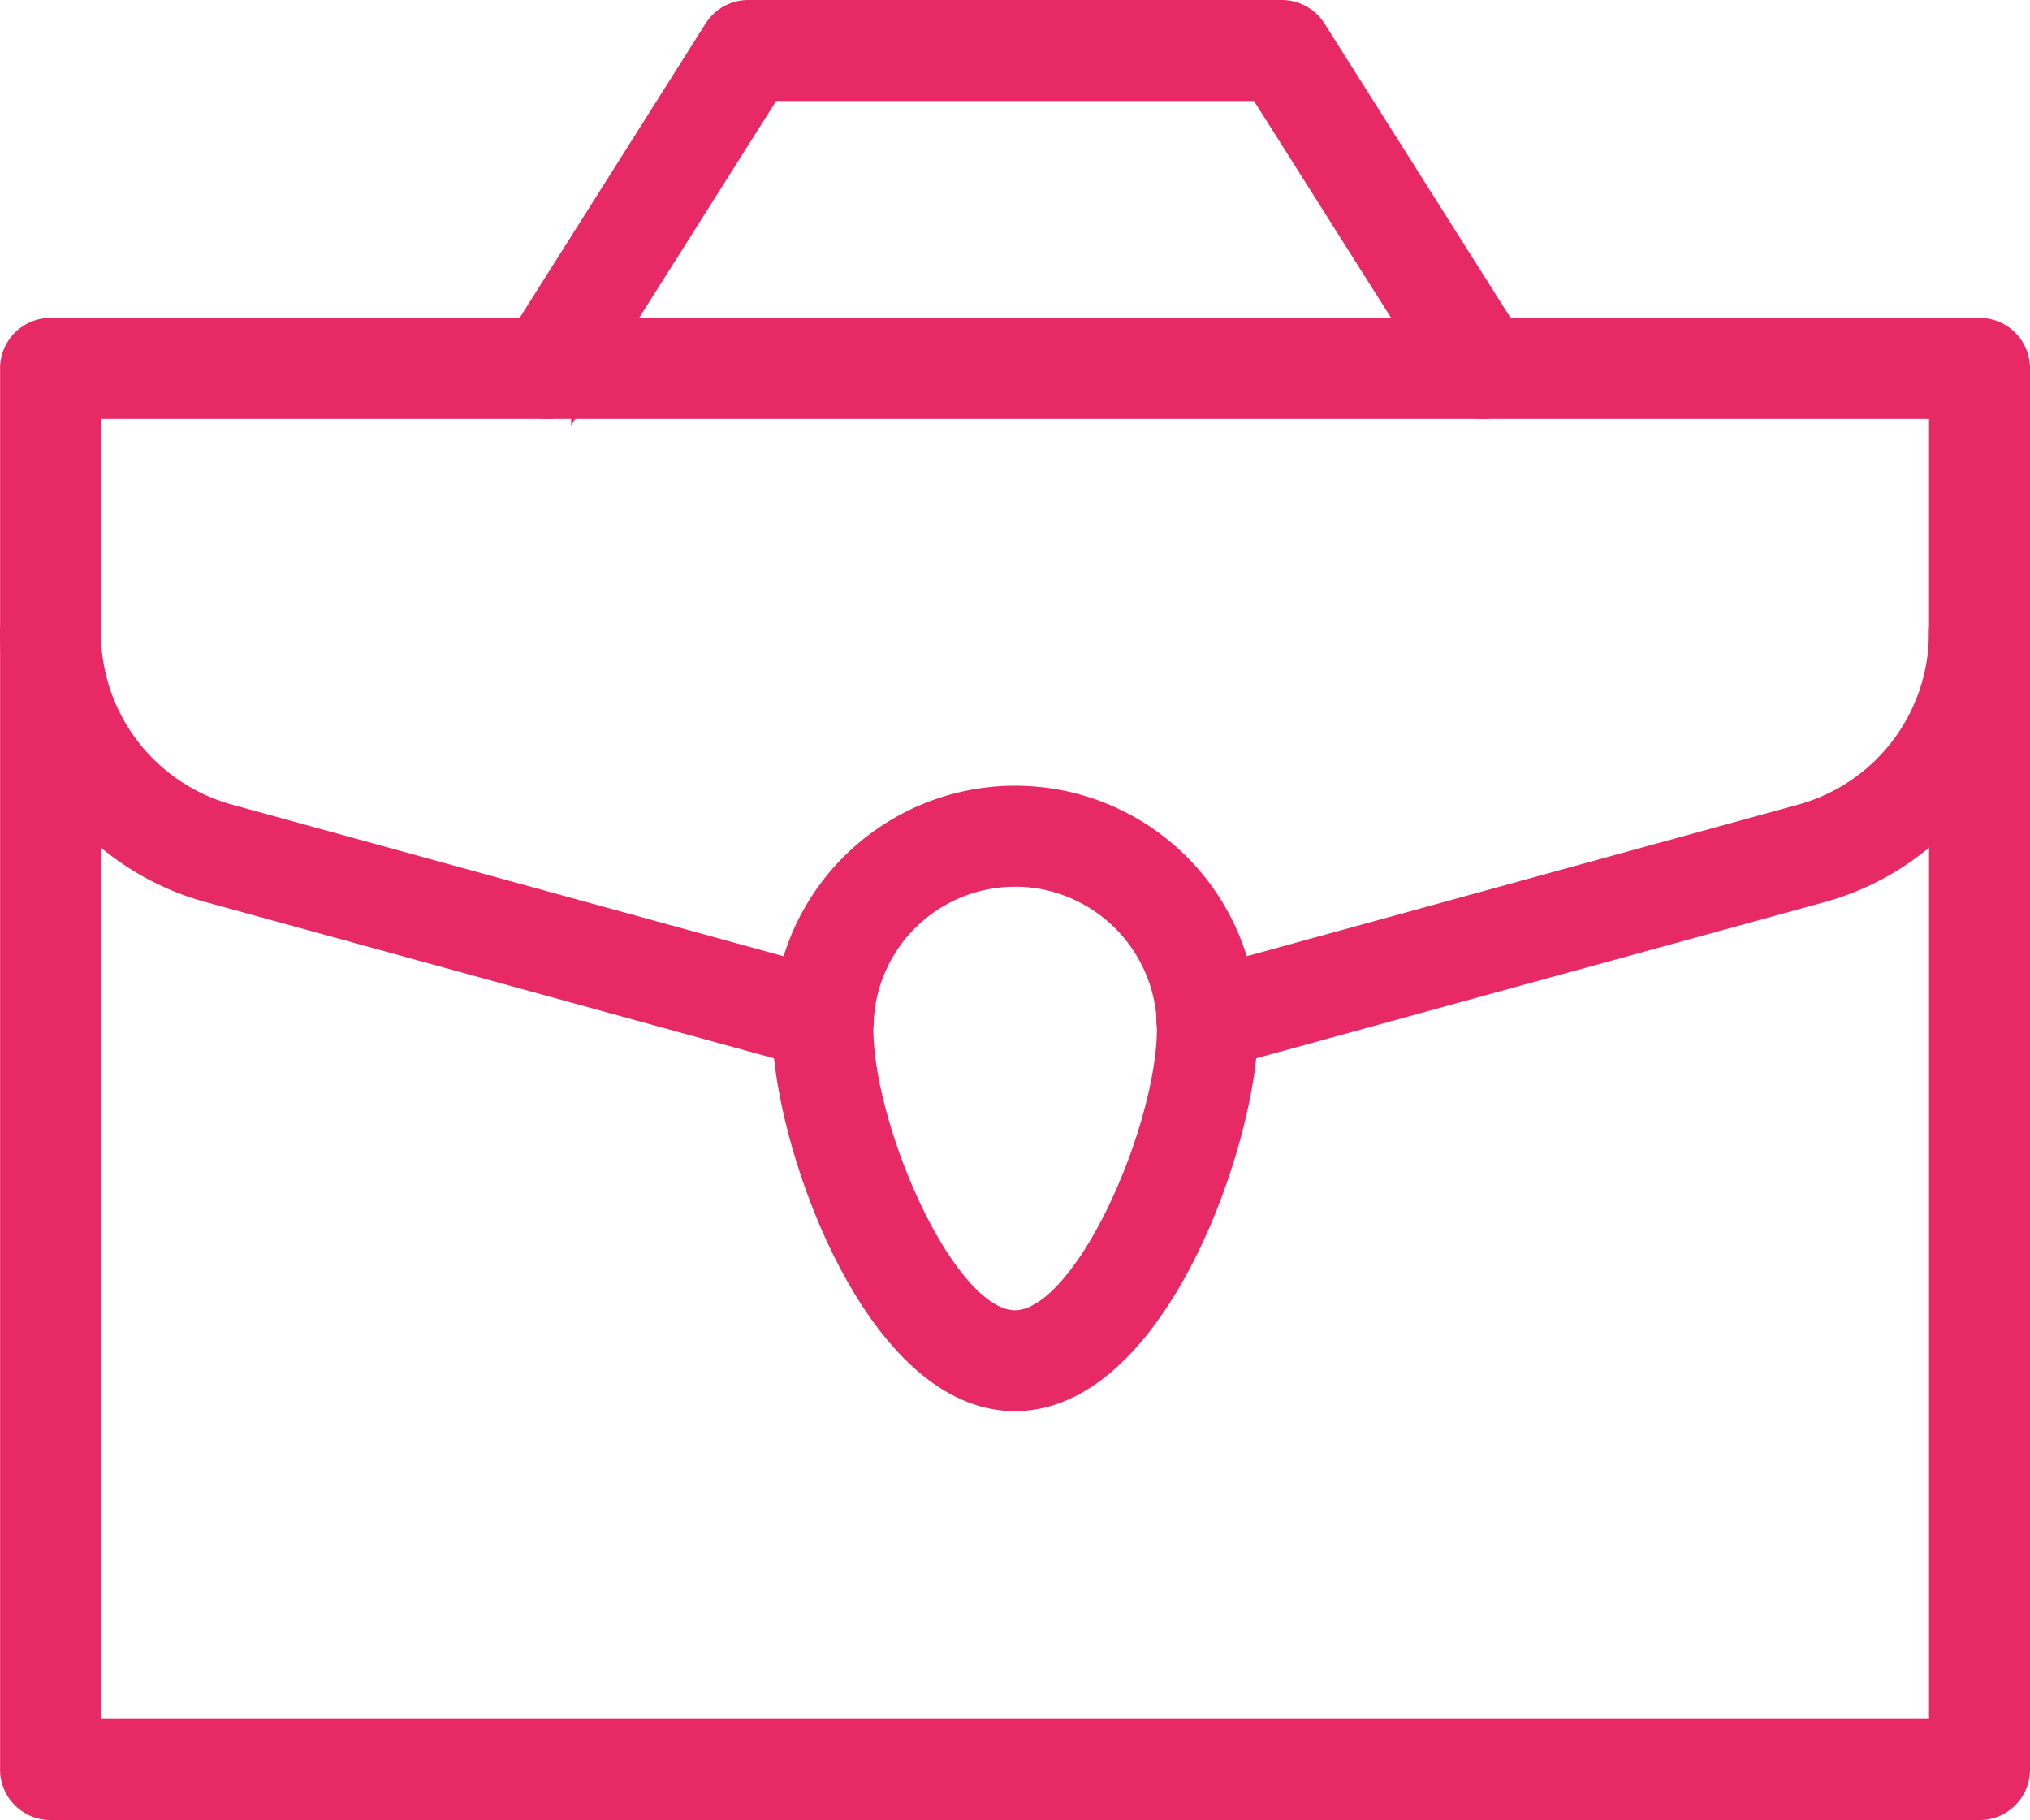 <svg xmlns="http://www.w3.org/2000/svg" width="49.171" height="44.078" viewBox="0 0 49.171 44.078">
  <g id="Group_1892" data-name="Group 1892" transform="translate(0.25 0.25)">
    <g id="Group_1875" data-name="Group 1875" transform="translate(0.002 7.698)">
      <g id="Group_1874" data-name="Group 1874">
        <g id="Group_1873" data-name="Group 1873">
          <g id="Group_1872" data-name="Group 1872">
            <path id="Path_400" data-name="Path 400" d="M407.072,443.413H360.351a.972.972,0,0,1-.975-.973V408.509a.974.974,0,0,1,.975-.975h46.721a.974.974,0,0,1,.973.975v33.932A.972.972,0,0,1,407.072,443.413Zm-45.749-1.945H406.1V409.481H361.324Z" transform="translate(-359.376 -407.534)" fill="#e72a65" stroke="#e72a65" stroke-width="0.5"/>
          </g>
        </g>
      </g>
    </g>
    <g id="Group_1879" data-name="Group 1879" transform="translate(28.012 14.12)">
      <g id="Group_1878" data-name="Group 1878">
        <g id="Group_1877" data-name="Group 1877">
          <g id="Group_1876" data-name="Group 1876">
            <path id="Path_401" data-name="Path 401" d="M372.875,421.7a.973.973,0,0,1-.257-1.912l14.661-4.029a4.559,4.559,0,0,0,3.334-4.378.973.973,0,1,1,1.945,0,6.509,6.509,0,0,1-4.763,6.254l-14.661,4.029A1.049,1.049,0,0,1,372.875,421.7Z" transform="translate(-371.903 -410.406)" fill="#e72a65" stroke="#e72a65" stroke-width="0.5"/>
          </g>
        </g>
      </g>
    </g>
    <g id="Group_1883" data-name="Group 1883" transform="translate(0 14.12)">
      <g id="Group_1882" data-name="Group 1882">
        <g id="Group_1881" data-name="Group 1881">
          <g id="Group_1880" data-name="Group 1880">
            <path id="Path_402" data-name="Path 402" d="M379.067,421.7a1.021,1.021,0,0,1-.259-.036l-14.659-4.029a6.513,6.513,0,0,1-4.774-6.254.973.973,0,1,1,1.945,0,4.563,4.563,0,0,0,3.345,4.378l14.656,4.029a.973.973,0,0,1-.255,1.912Z" transform="translate(-359.375 -410.406)" fill="#e72a65" stroke="#e72a65" stroke-width="0.5"/>
          </g>
        </g>
      </g>
    </g>
    <g id="Group_1887" data-name="Group 1887" transform="translate(18.708 19.025)">
      <g id="Group_1886" data-name="Group 1886">
        <g id="Group_1885" data-name="Group 1885">
          <g id="Group_1884" data-name="Group 1884">
            <path id="Path_403" data-name="Path 403" d="M373.368,427.25c-3.443,0-5.626-6.339-5.626-9.013a2.643,2.643,0,0,1,.018-.36,5.625,5.625,0,0,1,11.231.051c.009.1.013.2.013.309C379,420.911,376.815,427.25,373.368,427.25Zm0-12.7a3.675,3.675,0,0,0-3.671,3.51l-.009.179c0,2.395,1.988,7.068,3.68,7.068s3.689-4.673,3.689-7.068l0-.094A3.7,3.7,0,0,0,373.368,414.547Z" transform="translate(-367.742 -412.6)" fill="#e72a65" stroke="#e72a65" stroke-width="0.5"/>
          </g>
        </g>
      </g>
    </g>
    <g id="Group_1891" data-name="Group 1891" transform="translate(12.037 0)">
      <g id="Group_1890" data-name="Group 1890">
        <g id="Group_1889" data-name="Group 1889">
          <g id="Group_1888" data-name="Group 1888">
            <path id="Path_404" data-name="Path 404" d="M388.387,413.737a.973.973,0,0,1-.823-.454l-4.581-7.247H371.134l-4.579,7.247a.973.973,0,1,1-1.646-1.04l4.865-7.7a.974.974,0,0,1,.823-.452h12.921a.972.972,0,0,1,.823.452l4.868,7.7a.973.973,0,0,1-.3,1.344A.988.988,0,0,1,388.387,413.737Z" transform="translate(-364.758 -404.091)" fill="#e72a65" stroke="#e72a65" stroke-width="0.5"/>
          </g>
        </g>
      </g>
    </g>
  </g>
</svg>
